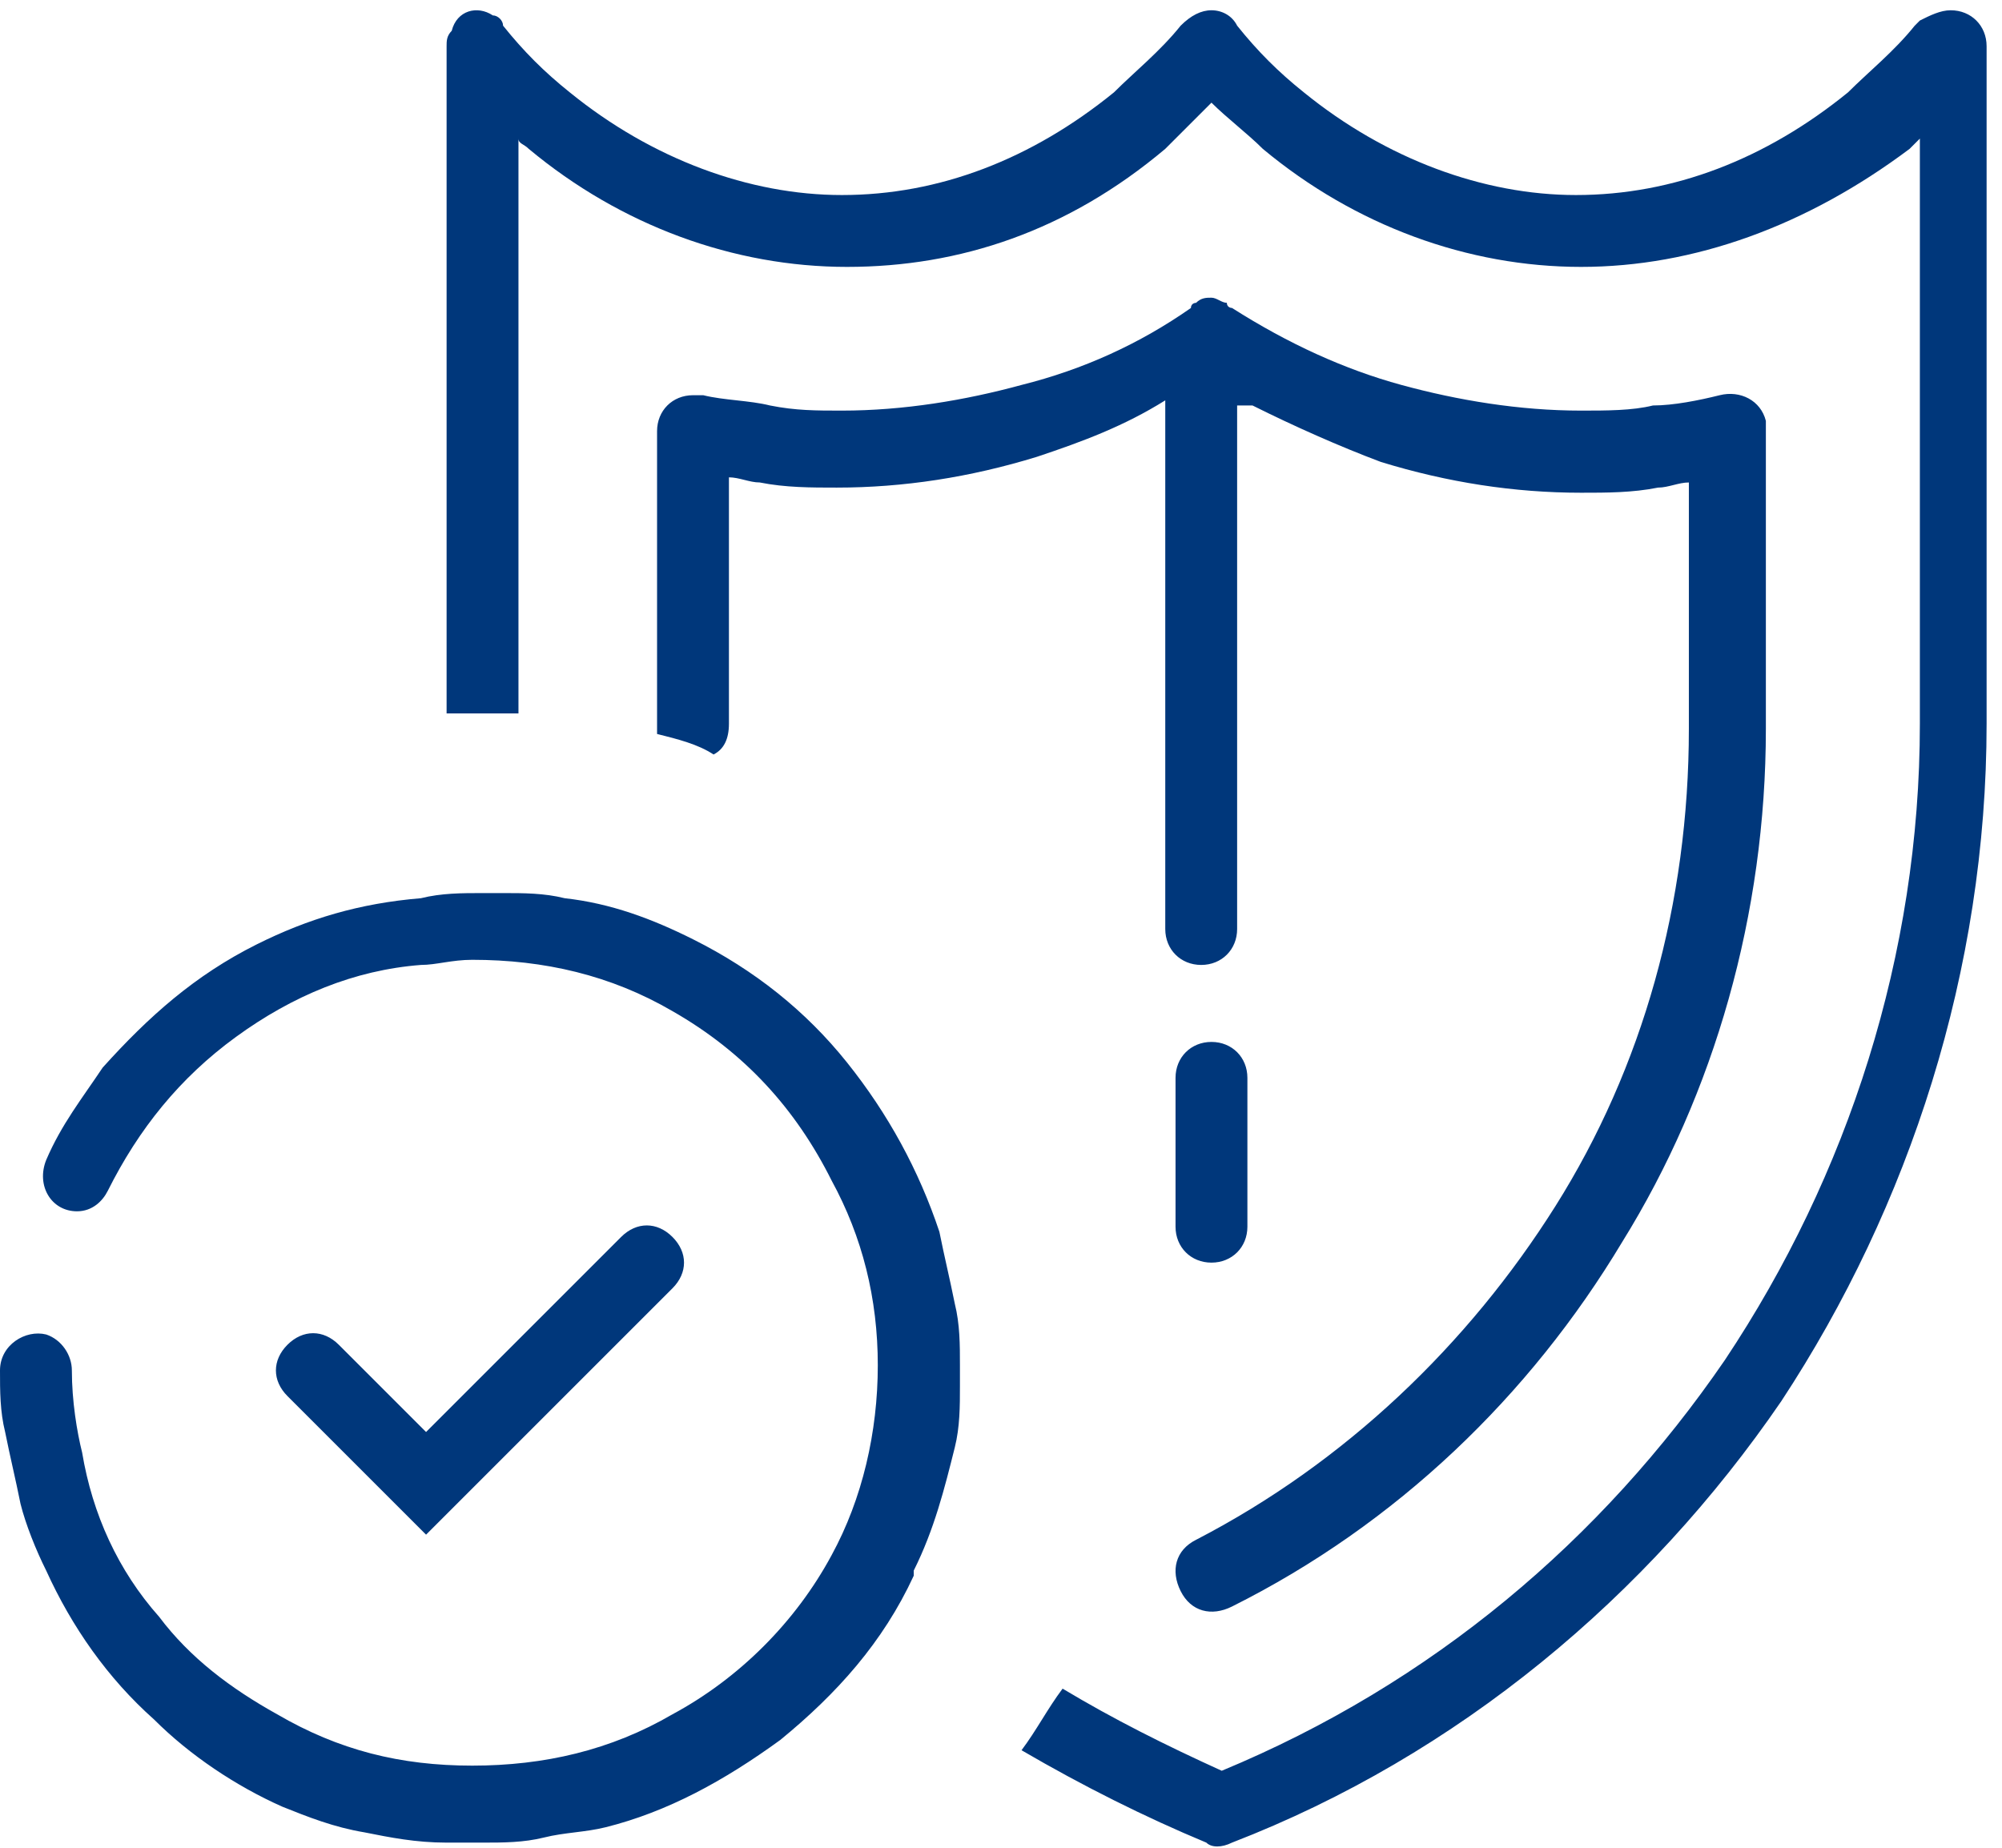 <svg width="39" height="36" viewBox="0 0 39 36" fill="none" xmlns="http://www.w3.org/2000/svg">
<g clip-path="url(#clip0_4_634)">
<path fill-rule="evenodd" clip-rule="evenodd" d="M23.6 2C23.3 2.3 23 2.6 22.7 2.9C20.8 4.5 18.7 5.2 16.5 5.2C14.3 5.2 12.1 4.4 10.3 2.9C10.2 2.8 10.1 2.8 10.1 2.7V13.9C9.9 13.9 9.6 13.9 9.4 13.9C9.2 13.9 8.9 13.9 8.7 13.9V0.9C8.7 0.8 8.7 0.7 8.8 0.6C8.9 0.2 9.3 0.1 9.6 0.3C9.7 0.3 9.8 0.4 9.8 0.5C10.2 1 10.6 1.4 11.1 1.8C12.7 3.1 14.6 3.8 16.4 3.8C18.3 3.8 20.1 3.1 21.7 1.8C22.1 1.4 22.6 1 23 0.5C23.2 0.3 23.4 0.2 23.6 0.2C23.8 0.2 24 0.3 24.1 0.5C24.5 1 24.9 1.4 25.4 1.8C27 3.1 28.9 3.8 30.7 3.8C32.6 3.8 34.4 3.1 36 1.8C36.4 1.4 36.9 1 37.3 0.5L37.4 0.4C37.6 0.3 37.8 0.2 38 0.2C38.4 0.2 38.7 0.5 38.7 0.9V14.1C38.7 18.9 37.2 23.5 34.7 27.3C32.1 31.1 28.4 34.2 24 35.9C23.8 36 23.6 36 23.5 35.9C22.3 35.4 21.1 34.8 19.9 34.1C20.2 33.7 20.4 33.3 20.7 32.9C21.7 33.5 22.7 34 23.8 34.5C27.9 32.8 31.2 30 33.6 26.5C36 22.9 37.4 18.6 37.4 14.1V2.7C37.3 2.8 37.3 2.8 37.2 2.9C35.2 4.4 33 5.2 30.8 5.2C28.6 5.2 26.4 4.4 24.6 2.9C24.3 2.6 23.9 2.3 23.6 2ZM5.6 27.2L8.3 29.9L13.1 25.1C13.4 24.8 13.4 24.4 13.1 24.1C12.8 23.8 12.4 23.8 12.1 24.1L8.3 27.9L6.6 26.2C6.3 25.9 5.9 25.9 5.6 26.2C5.3 26.5 5.3 26.9 5.6 27.2ZM1.4 26.7C1.4 26.4 1.2 26.1 0.9 26C0.5 25.9 0 26.2 0 26.7C0 27.1 0 27.5 0.1 27.9C0.2 28.4 0.3 28.8 0.4 29.3C0.5 29.7 0.7 30.2 0.9 30.6C1.4 31.7 2.1 32.7 3 33.5C3.7 34.2 4.6 34.8 5.5 35.2C6 35.4 6.5 35.6 7.1 35.7C7.6 35.8 8.1 35.9 8.7 35.9C8.9 35.9 9.1 35.9 9.4 35.9C9.8 35.9 10.2 35.9 10.6 35.8C11 35.7 11.4 35.7 11.8 35.6C13 35.3 14.1 34.7 15.2 33.9C16.3 33 17.2 32 17.8 30.7V30.6C18.2 29.8 18.4 29 18.6 28.2C18.7 27.8 18.7 27.4 18.7 27C18.7 26.9 18.7 26.7 18.7 26.6C18.7 26.2 18.7 25.8 18.6 25.4C18.5 24.9 18.4 24.5 18.3 24C17.9 22.8 17.3 21.7 16.5 20.7C15.7 19.7 14.7 18.9 13.5 18.3C12.7 17.9 11.9 17.6 11 17.5C10.6 17.4 10.2 17.4 9.8 17.4C9.7 17.4 9.5 17.4 9.4 17.4C9 17.4 8.6 17.4 8.2 17.5C7 17.6 6 17.9 5 18.4C3.8 19 2.9 19.8 2 20.8C1.6 21.4 1.2 21.9 0.9 22.6C0.7 23.1 1 23.6 1.5 23.6C1.8 23.6 2 23.4 2.1 23.2C2.7 22 3.5 21 4.6 20.2C5.7 19.4 6.9 18.9 8.2 18.8C8.5 18.8 8.8 18.7 9.2 18.7C10.6 18.7 11.9 19 13.1 19.7C14.5 20.5 15.5 21.6 16.2 23C16.8 24.1 17.1 25.3 17.1 26.6C17.1 27.9 16.8 29.2 16.2 30.3C15.5 31.6 14.4 32.7 13.1 33.4C11.9 34.1 10.6 34.4 9.2 34.4C7.8 34.4 6.6 34.1 5.4 33.4C4.5 32.9 3.7 32.3 3.1 31.5C2.3 30.6 1.8 29.5 1.6 28.3C1.5 27.9 1.4 27.3 1.4 26.7ZM24.4 7.9C25.2 8.3 26.1 8.7 26.9 9C28.2 9.4 29.5 9.6 30.8 9.6C31.3 9.6 31.8 9.6 32.3 9.5C32.5 9.5 32.7 9.4 32.9 9.4V14.2C32.9 17.6 32 20.8 30.3 23.5C28.6 26.2 26.2 28.5 23.3 30C22.9 30.2 22.8 30.6 23 31C23.2 31.4 23.6 31.5 24 31.3C27.2 29.7 29.8 27.2 31.6 24.2C33.4 21.3 34.4 17.8 34.4 14.2V8.4C34.4 8.3 34.4 8.3 34.4 8.2C34.3 7.8 33.9 7.6 33.5 7.7C33.1 7.8 32.6 7.9 32.2 7.9C31.8 8 31.3 8 30.8 8C29.6 8 28.4 7.8 27.3 7.5C26.2 7.2 25.1 6.7 24 6C24 6 23.9 6 23.9 5.9C23.8 5.9 23.7 5.8 23.6 5.8C23.5 5.8 23.4 5.8 23.3 5.9C23.3 5.9 23.2 5.9 23.2 6C22.2 6.7 21.1 7.2 19.9 7.5C18.8 7.8 17.6 8 16.4 8C15.9 8 15.5 8 15 7.9C14.6 7.8 14.1 7.8 13.7 7.7C13.6 7.7 13.6 7.7 13.5 7.7C13.1 7.7 12.8 8 12.8 8.4V14.1C12.8 14.2 12.8 14.2 12.8 14.3C13.2 14.4 13.6 14.5 13.9 14.7C14.1 14.6 14.2 14.4 14.2 14.1V9.3C14.4 9.3 14.6 9.4 14.8 9.4C15.3 9.5 15.8 9.5 16.3 9.5C17.6 9.5 18.9 9.3 20.2 8.9C21.1 8.6 21.9 8.3 22.7 7.8V18.1C22.7 18.5 23 18.8 23.4 18.8C23.8 18.8 24.1 18.5 24.1 18.1V7.9H24.4ZM22.9 21V23.9C22.9 24.3 23.2 24.6 23.6 24.6C24 24.6 24.3 24.3 24.3 23.9V21C24.3 20.6 24 20.3 23.6 20.3C23.2 20.3 22.9 20.6 22.9 21Z" fill="#00377B"/>
</g>
<defs>
<clipPath id="clip0_4_634">
<rect width="38.7" height="35.8" fill="white" transform="translate(0 0.2)"/>
</clipPath>
</defs>
</svg>
